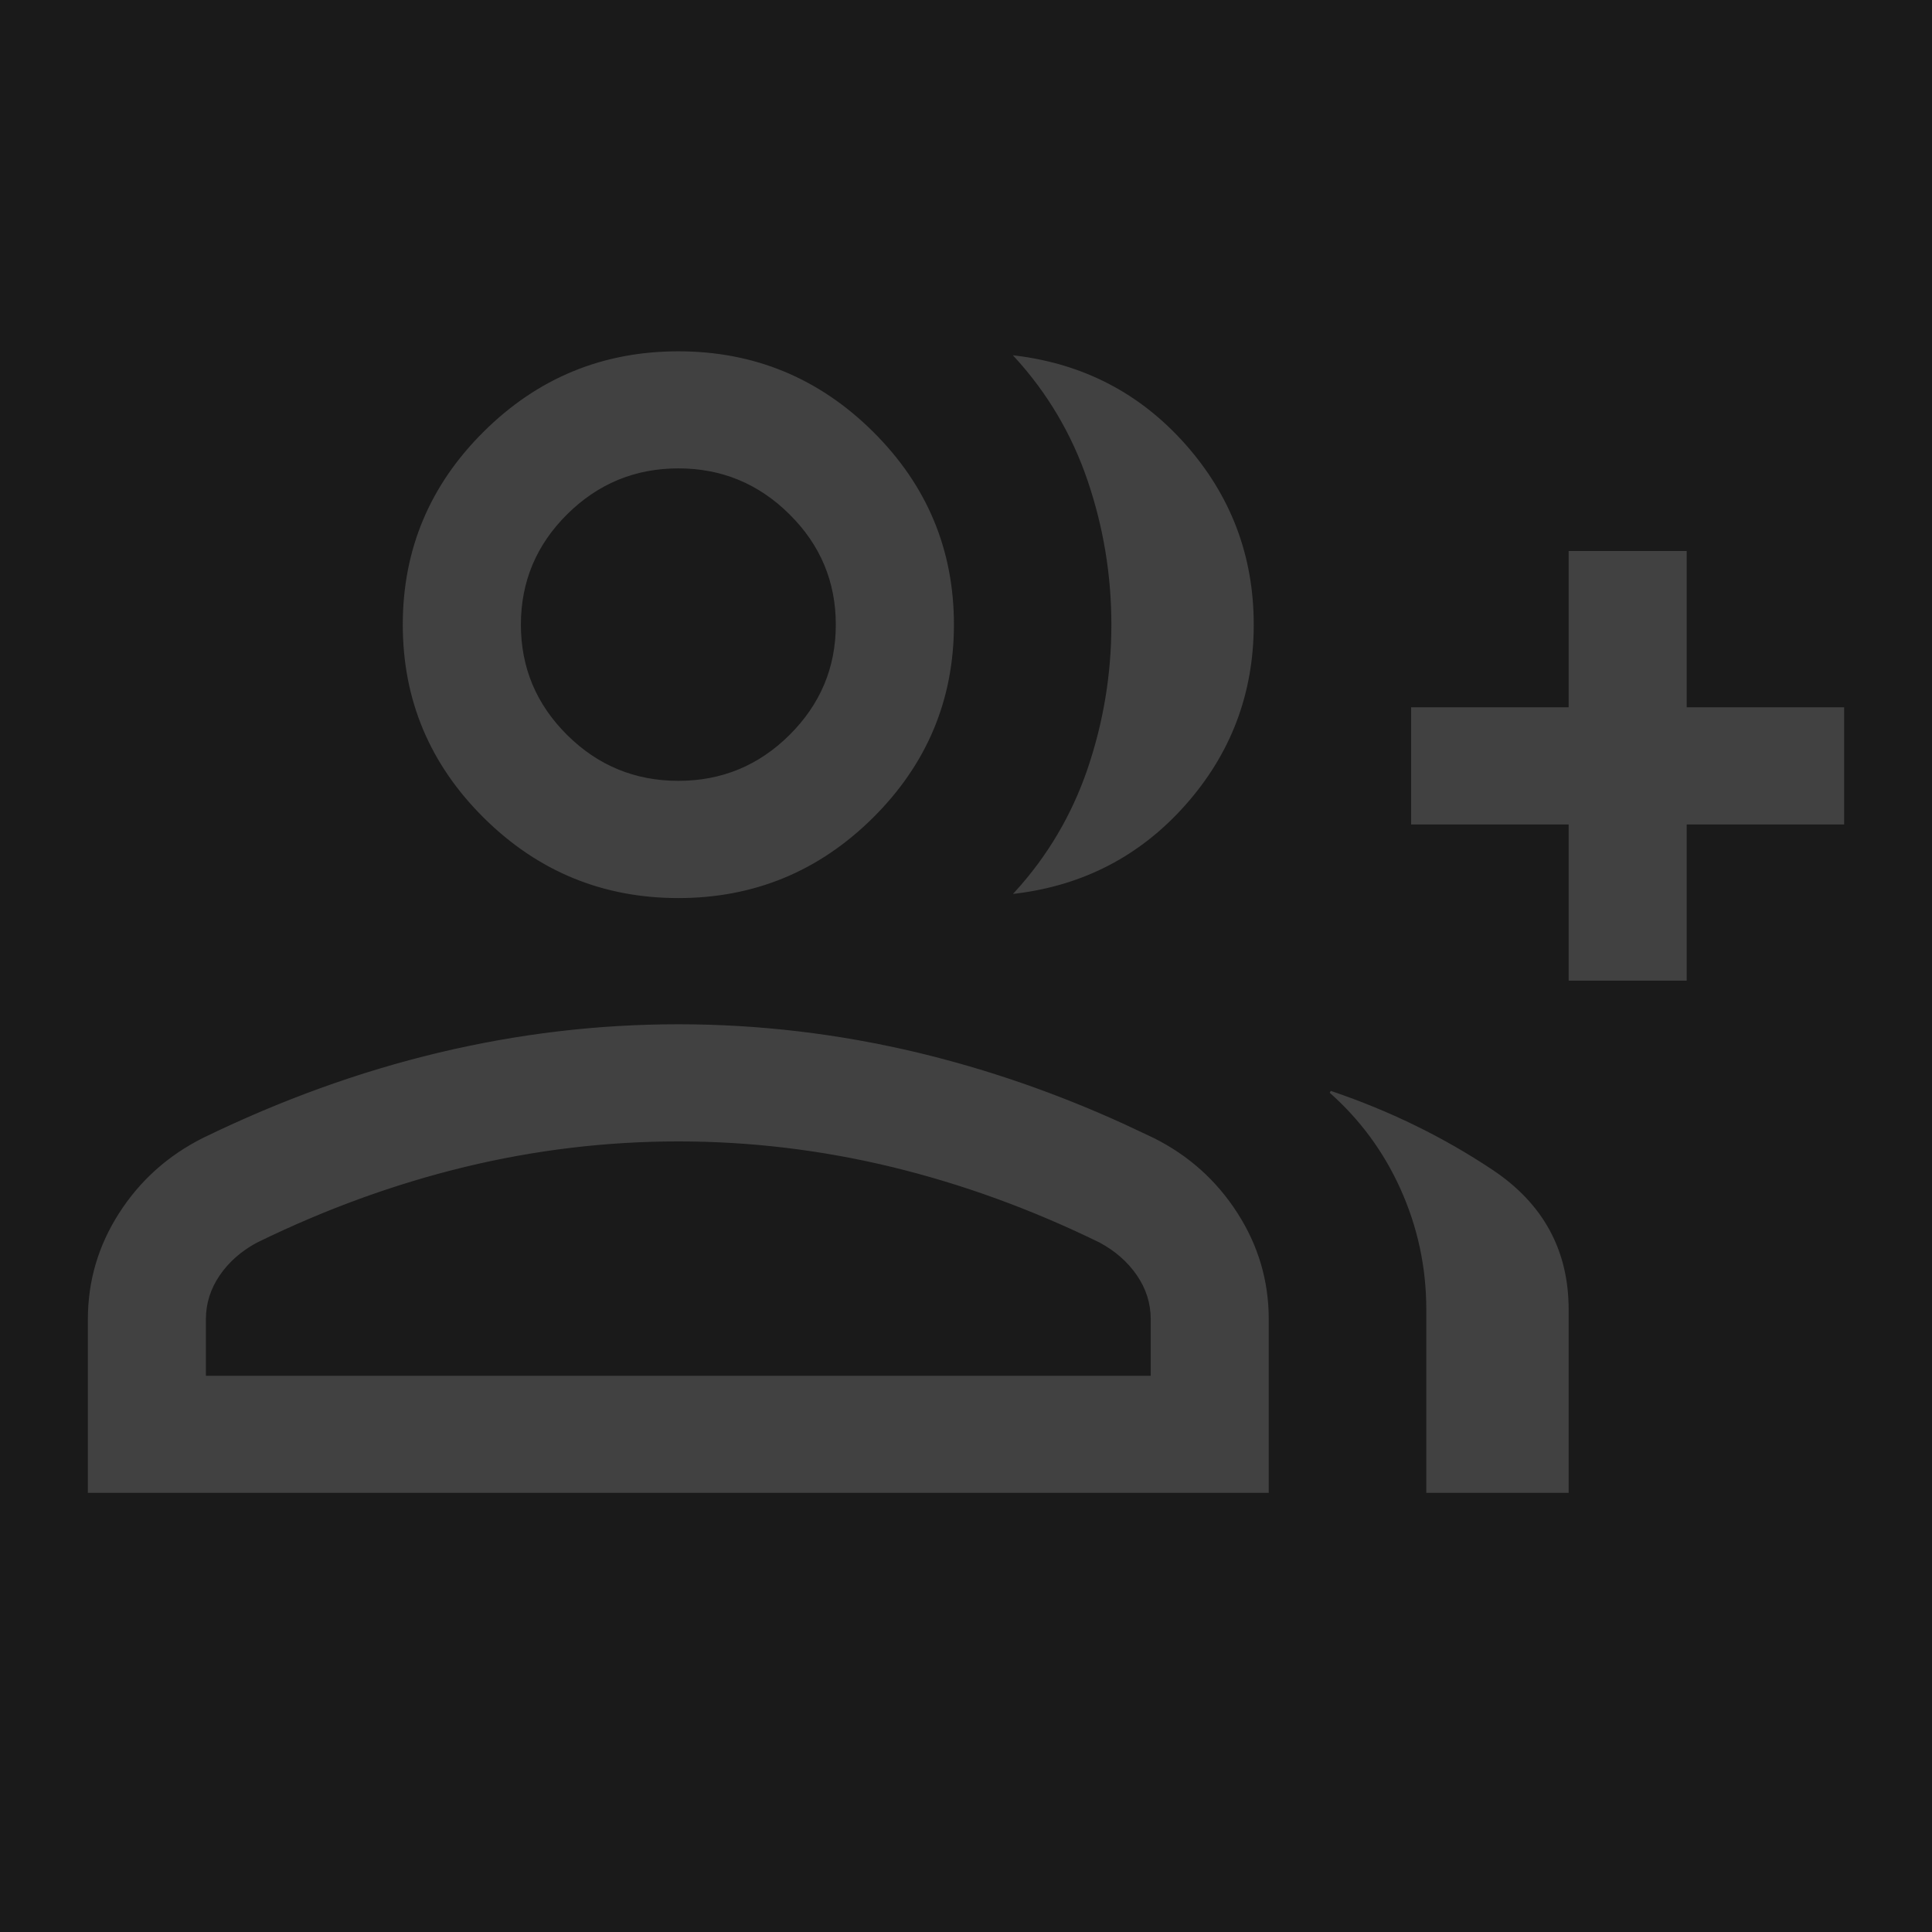 <svg width="22" height="22" viewBox="0 0 22 22" fill="none" xmlns="http://www.w3.org/2000/svg">
<rect width="22" height="22" fill="#1A1A1A"/>
<path d="M15.15 12.434C15.814 12.658 16.427 12.957 16.988 13.331C17.563 13.714 17.85 14.241 17.85 14.913V16.987H16.254V14.913C16.254 14.426 16.154 13.963 15.954 13.523C15.763 13.103 15.495 12.74 15.15 12.434ZM7.725 11.676C8.641 11.676 9.549 11.784 10.45 11.999C11.238 12.188 12.021 12.458 12.797 12.812L13.129 12.968C13.526 13.166 13.843 13.45 14.08 13.819C14.317 14.188 14.435 14.589 14.435 15.023V16.987H1.013V15.023C1.013 14.589 1.131 14.188 1.368 13.819C1.605 13.45 1.923 13.166 2.319 12.968C3.205 12.537 4.098 12.214 4.999 11.999C5.9 11.784 6.808 11.676 7.725 11.676ZM7.725 12.985C6.906 12.985 6.095 13.082 5.291 13.276C4.487 13.471 3.699 13.758 2.926 14.136H2.925C2.743 14.233 2.598 14.36 2.492 14.515C2.386 14.67 2.332 14.84 2.332 15.023V15.679H13.116V15.023C13.116 14.84 13.063 14.67 12.956 14.515C12.85 14.36 12.705 14.233 12.523 14.136H12.523C11.749 13.758 10.961 13.471 10.157 13.276C9.354 13.082 8.543 12.985 7.725 12.985ZM19.194 6.287V8.066H20.987V9.376H19.194V11.154H17.875V9.376H16.081V8.066H17.875V6.287H19.194ZM7.725 4.013C8.584 4.013 9.32 4.317 9.932 4.924C10.544 5.531 10.85 6.261 10.85 7.113C10.85 7.966 10.544 8.695 9.932 9.303C9.32 9.91 8.584 10.214 7.725 10.214C6.865 10.214 6.129 9.91 5.517 9.303C4.905 8.695 4.599 7.966 4.599 7.113C4.599 6.261 4.905 5.531 5.517 4.924C6.129 4.316 6.865 4.013 7.725 4.013ZM11.566 4.062C12.336 4.157 12.976 4.491 13.486 5.064C14.004 5.647 14.264 6.33 14.264 7.113C14.264 7.897 14.004 8.58 13.486 9.162C12.976 9.735 12.336 10.068 11.567 10.163C11.938 9.756 12.213 9.291 12.393 8.768C12.576 8.233 12.668 7.681 12.668 7.113C12.668 6.545 12.576 5.993 12.393 5.458C12.213 4.934 11.937 4.468 11.566 4.062ZM7.725 5.321C7.228 5.321 6.803 5.497 6.449 5.848C6.096 6.198 5.919 6.621 5.919 7.113C5.919 7.606 6.096 8.027 6.449 8.378C6.803 8.729 7.228 8.904 7.725 8.904C8.221 8.904 8.646 8.729 8.999 8.378C9.352 8.027 9.53 7.606 9.53 7.113C9.53 6.621 9.353 6.198 8.999 5.848C8.646 5.497 8.221 5.321 7.725 5.321Z" fill="#414141" stroke="#414141" stroke-width="0.025"/>
</svg>
